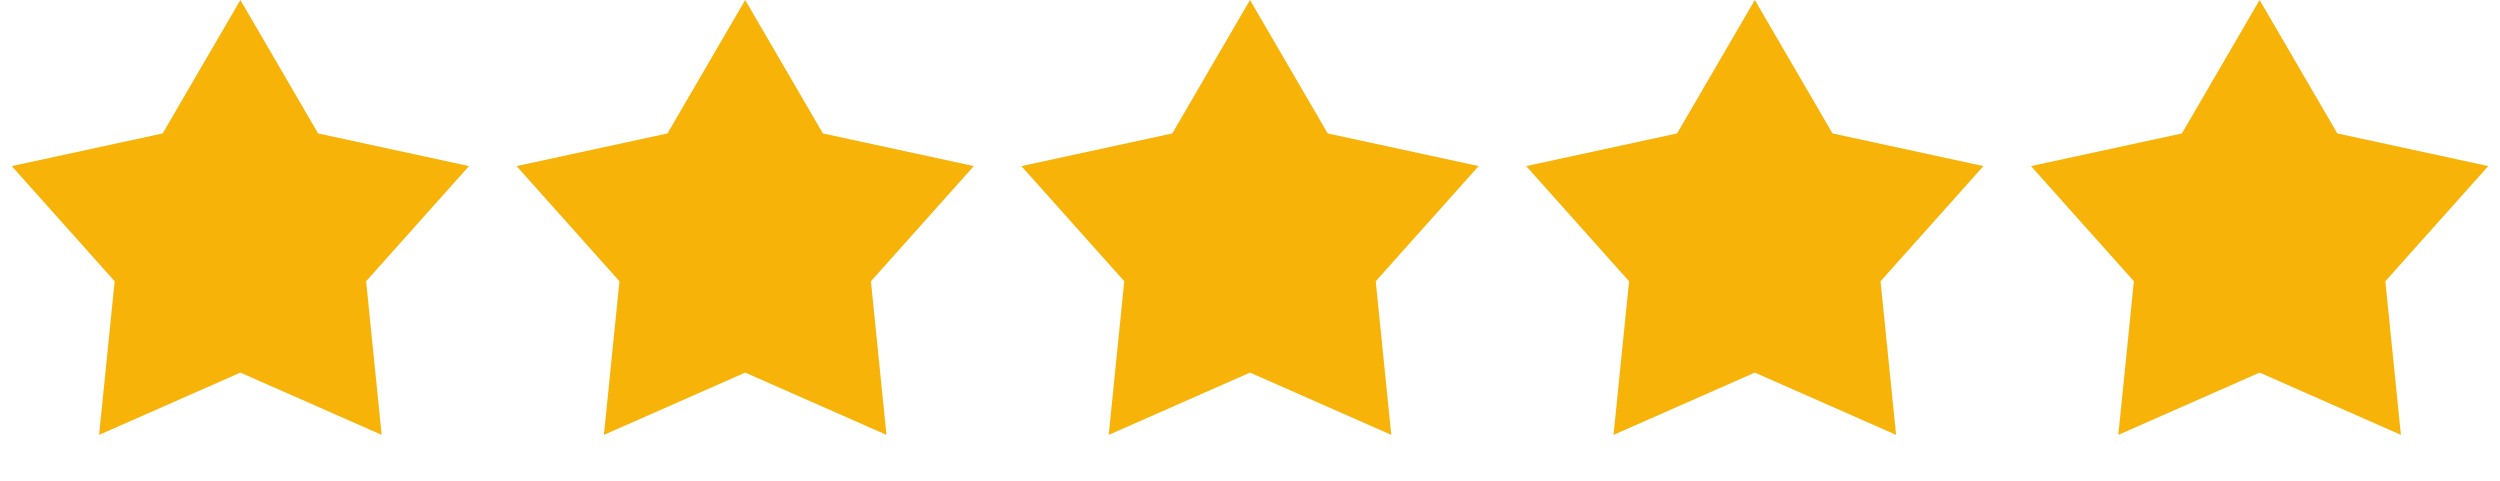 <svg width="78" height="15" viewBox="0 0 78 15" fill="none" xmlns="http://www.w3.org/2000/svg">
<path d="M7.5 0L9.925 4.163L14.633 5.182L11.423 8.775L11.908 13.568L7.5 11.625L3.092 13.568L3.577 8.775L0.367 5.182L5.075 4.163L7.5 0Z" fill="#F7B307"/>
<path d="M23.25 0L25.675 4.163L30.383 5.182L27.173 8.775L27.658 13.568L23.25 11.625L18.842 13.568L19.327 8.775L16.117 5.182L20.825 4.163L23.25 0Z" fill="#F7B307"/>
<path d="M39 0L41.425 4.163L46.133 5.182L42.923 8.775L43.408 13.568L39 11.625L34.592 13.568L35.077 8.775L31.867 5.182L36.575 4.163L39 0Z" fill="#F7B307"/>
<path d="M54.75 0L57.175 4.163L61.883 5.182L58.673 8.775L59.158 13.568L54.75 11.625L50.342 13.568L50.827 8.775L47.617 5.182L52.325 4.163L54.75 0Z" fill="#F7B307"/>
<path d="M70.5 0L72.925 4.163L77.633 5.182L74.423 8.775L74.908 13.568L70.5 11.625L66.092 13.568L66.577 8.775L63.367 5.182L68.075 4.163L70.5 0Z" fill="#F7B307"/>
</svg>
